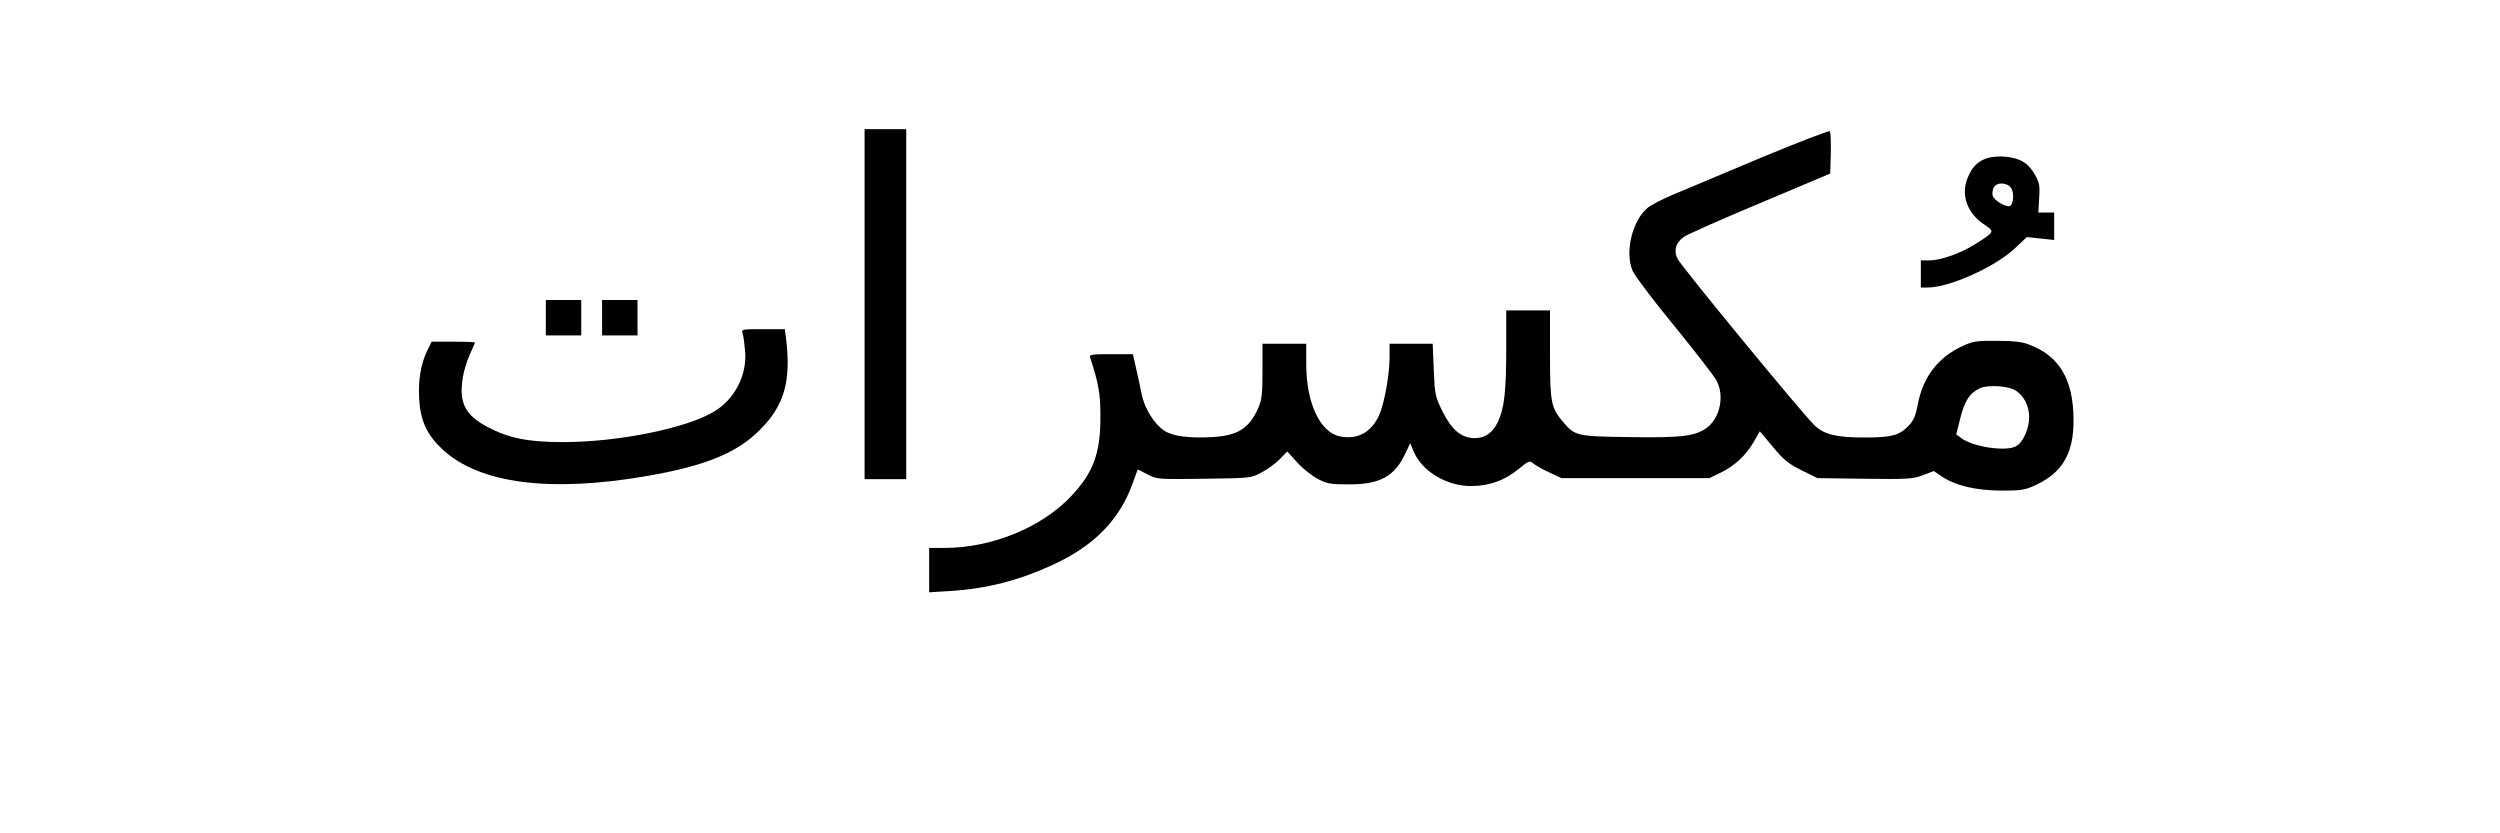 <?xml version="1.0" encoding="UTF-8" standalone="yes"?>
<svg version="1.0" xmlns="http://www.w3.org/2000/svg" width="1200" height="400" viewBox="0 0 1200 400" preserveAspectRatio="xMidYMid meet">
  <g transform="translate(0,400) scale(0.1,-0.1)" fill="#000000" stroke="none">
    <path d="M4150 2540 l0 -840 100 0 100 0 0 840 0 840 -100 0 -100 0 0 -840z"/>
    <path d="M8455 3244 c-176 -74 -364 -153 -419 -176 -54 -22 -111 -52 -128 -66
-74 -63 -110 -214 -71 -303 11 -24 101 -144 201 -265 99 -122 190 -239 201
-260 41 -76 16 -185 -51 -231 -56 -37 -121 -45 -365 -41 -252 3 -264 6 -318
70 -60 71 -65 93 -65 326 l0 212 -105 0 -105 0 0 -182 c0 -209 -10 -290 -40
-353 -26 -53 -61 -78 -112 -78 -63 0 -110 40 -154 128 -35 72 -37 80 -42 200
l-5 125 -103 0 -104 0 0 -64 c0 -86 -26 -227 -51 -281 -38 -81 -103 -116 -186
-100 -96 18 -163 160 -163 346 l0 99 -105 0 -105 0 0 -132 c0 -112 -4 -140
-21 -178 -44 -97 -98 -131 -220 -138 -113 -6 -190 4 -231 31 -48 32 -95 108
-108 175 -6 31 -18 87 -27 125 l-15 67 -105 0 c-96 0 -105 -2 -100 -17 41
-126 49 -175 49 -278 1 -180 -33 -273 -141 -387 -141 -150 -381 -248 -607
-248 l-74 0 0 -107 0 -106 98 6 c180 11 334 51 500 128 193 89 315 214 377
384 l26 72 47 -24 c46 -24 52 -24 272 -21 221 3 226 3 275 30 28 14 67 43 87
63 l37 38 47 -52 c26 -29 70 -64 98 -79 45 -24 62 -27 151 -27 150 0 219 38
271 149 l23 49 16 -39 c39 -95 158 -167 275 -167 88 0 160 26 227 80 50 41 56
43 72 29 9 -8 43 -28 76 -43 l60 -28 355 0 355 0 56 27 c68 34 120 83 158 149
l28 49 62 -74 c52 -63 74 -81 138 -113 l77 -38 226 -3 c207 -3 232 -1 280 17
l52 20 37 -25 c66 -45 164 -68 286 -69 98 0 116 3 167 27 128 60 182 152 181
313 -1 193 -67 306 -213 361 -32 13 -77 18 -155 18 -99 1 -116 -2 -167 -26
-117 -55 -187 -147 -213 -280 -10 -56 -20 -77 -46 -104 -43 -44 -81 -54 -206
-54 -140 0 -197 14 -244 59 -58 56 -639 762 -657 799 -19 39 -9 76 29 104 14
11 178 84 365 162 l339 143 3 98 c1 54 -1 101 -5 105 -4 4 -152 -53 -328 -126z
m1221 -1119 c40 -26 64 -74 64 -128 0 -55 -29 -120 -63 -139 -49 -27 -209 -3
-264 40 l-23 17 20 80 c22 84 44 118 95 142 38 17 137 11 171 -12z"/>
    <path d="M9525 3236 c-38 -17 -60 -41 -80 -89 -34 -81 -3 -170 77 -223 54 -37
55 -35 -43 -97 -68 -43 -164 -77 -219 -77 l-40 0 0 -65 0 -65 33 0 c104 0 320
97 416 186 l60 56 66 -7 65 -7 0 66 0 66 -38 0 -38 0 4 70 c4 61 1 75 -23 116
-19 32 -39 51 -68 65 -49 22 -129 24 -172 5z m131 -143 c14 -29 6 -83 -13 -83
-25 0 -71 29 -78 50 -3 10 -1 29 5 40 15 29 70 24 86 -7z"/>
    <path d="M2620 2475 l0 -85 85 0 85 0 0 85 0 85 -85 0 -85 0 0 -85z"/>
    <path d="M2890 2475 l0 -85 85 0 85 0 0 85 0 85 -85 0 -85 0 0 -85z"/>
    <path d="M3565 2398 c4 -13 9 -52 12 -88 8 -111 -50 -225 -147 -284 -130 -81
-466 -149 -730 -148 -166 0 -259 19 -361 73 -105 56 -135 114 -119 226 4 35
20 88 34 119 14 31 26 58 26 60 0 2 -47 4 -104 4 l-104 0 -21 -42 c-31 -65
-44 -142 -39 -233 6 -106 38 -174 114 -244 178 -163 514 -206 979 -126 282 49
434 111 545 224 114 115 147 230 124 429 l-7 52 -105 0 c-104 0 -104 0 -97
-22z"/>
  </g>
</svg>